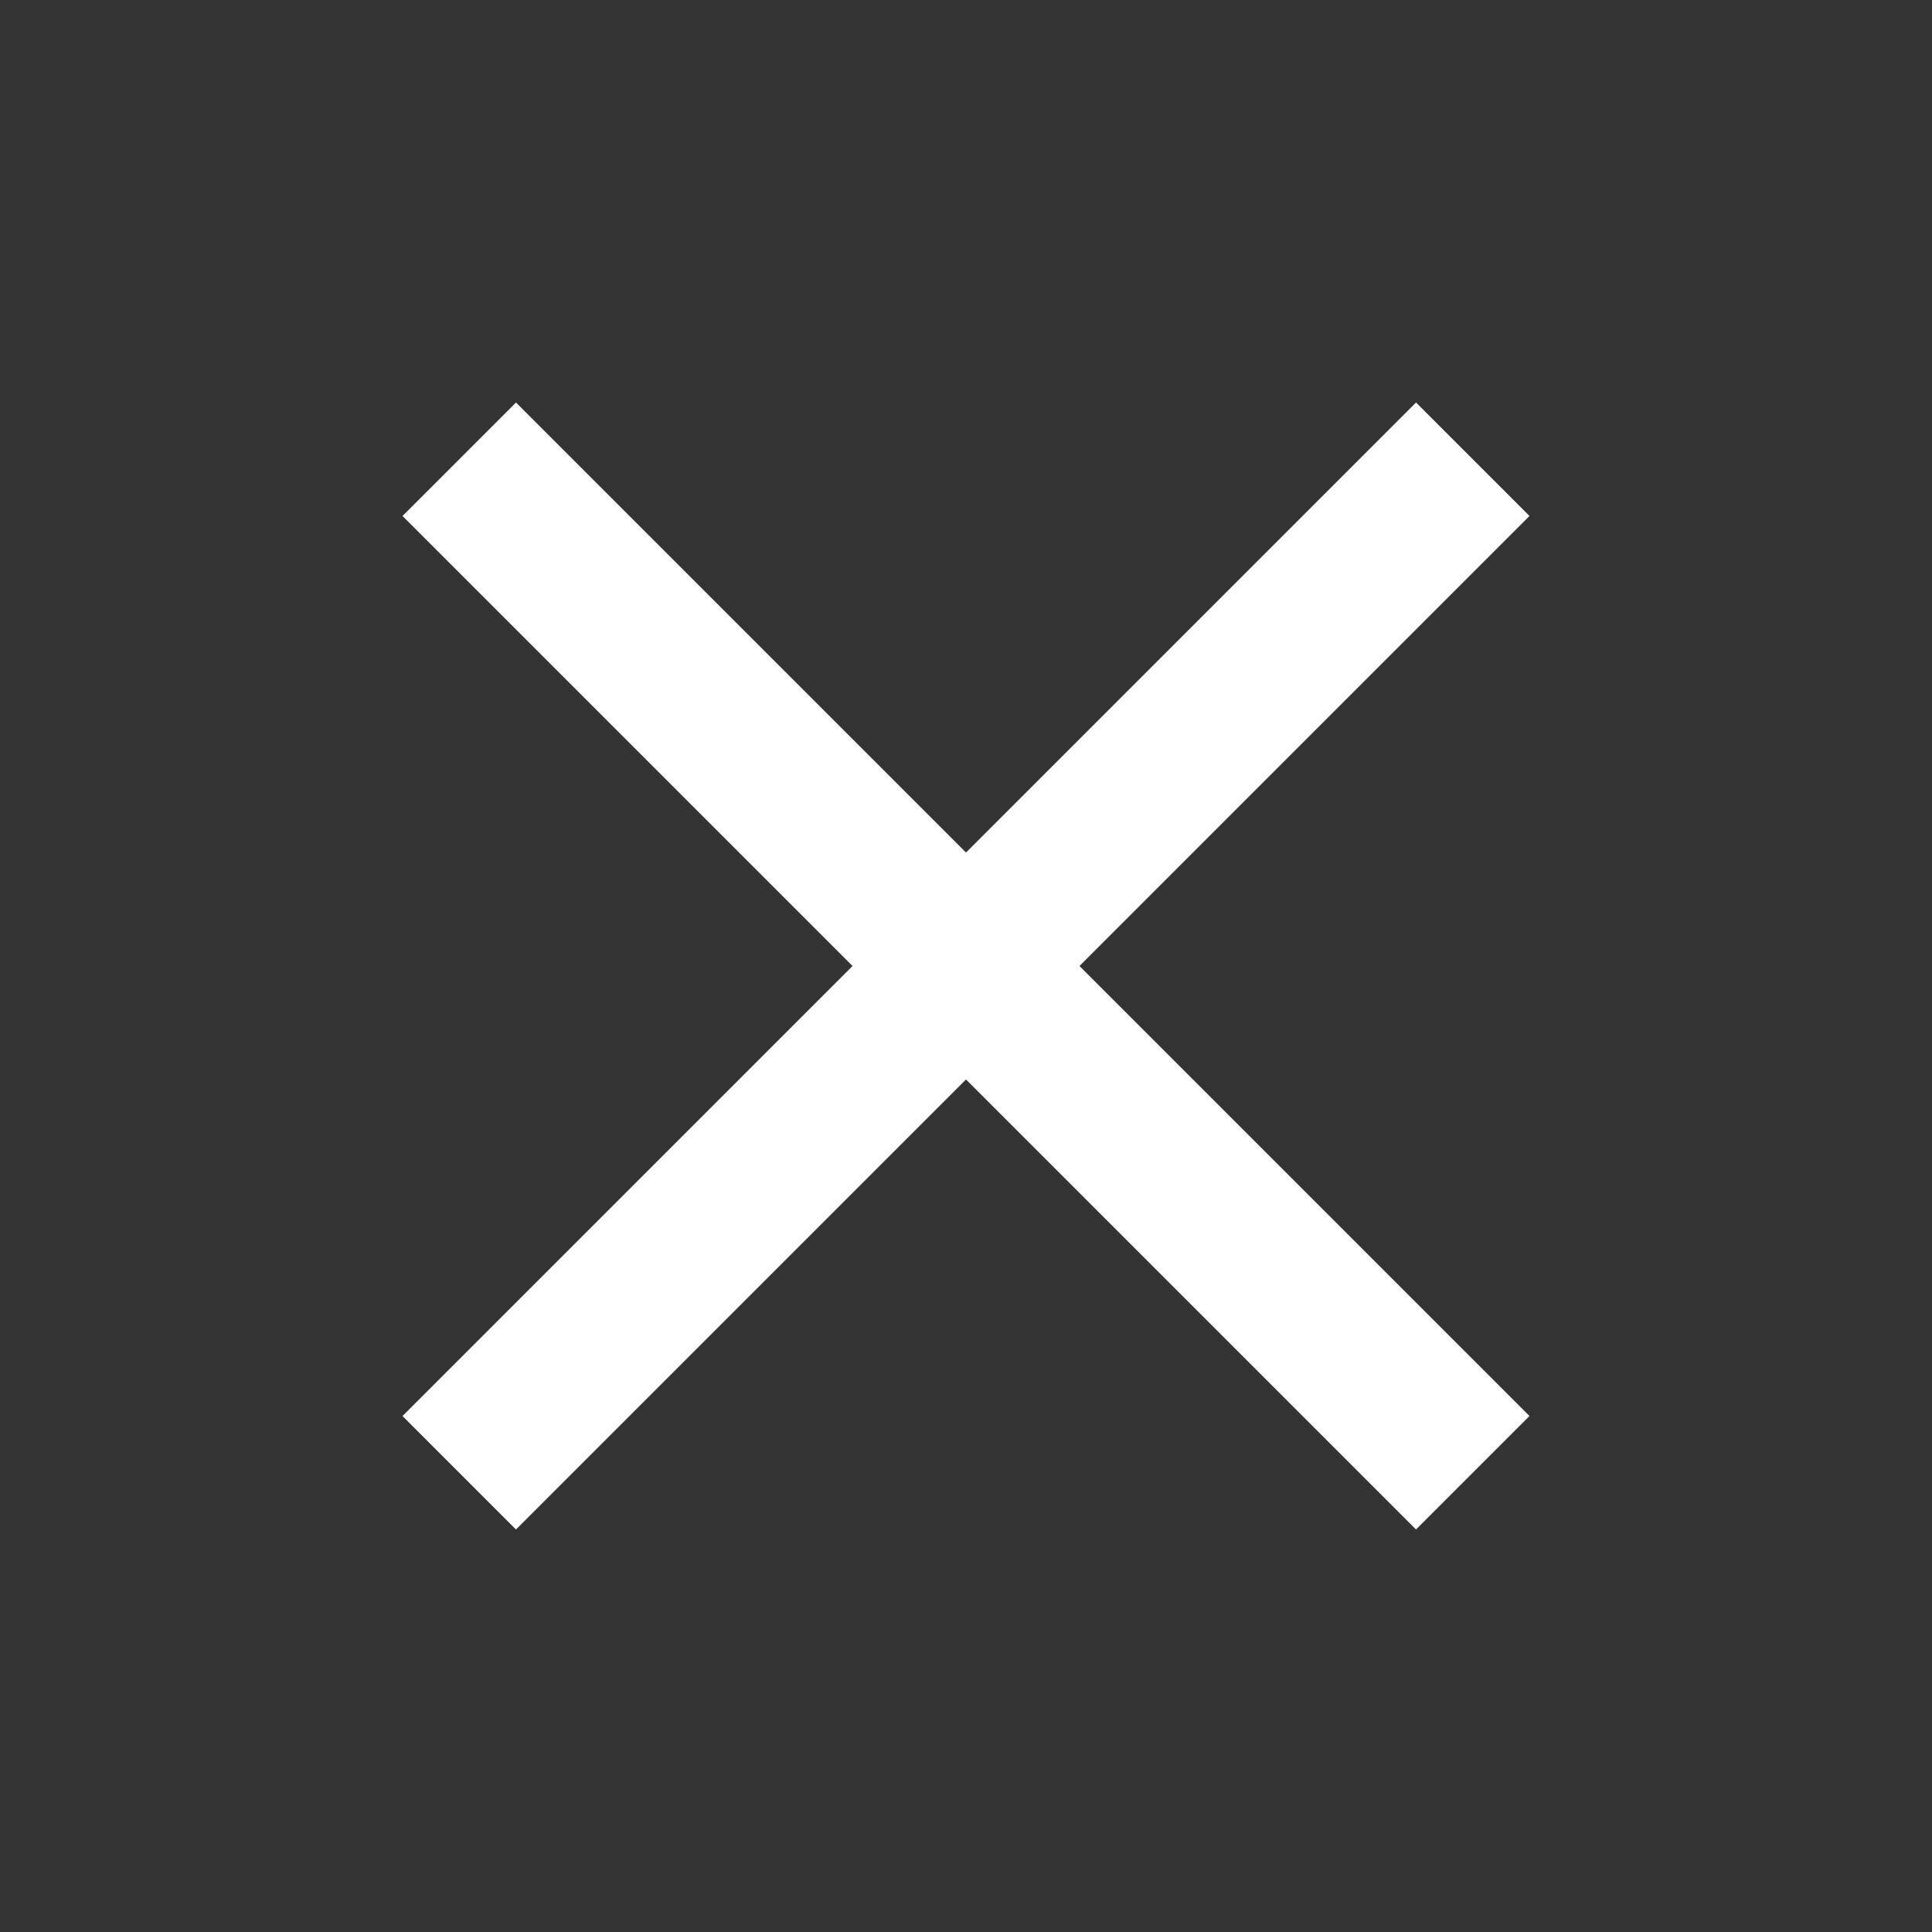 <svg width="39" height="39" viewBox="0 0 39 39" fill="none" xmlns="http://www.w3.org/2000/svg">
<rect x="0" y="0" width="39" height="39" fill="#333333" stroke="none"/>
<path d="M30.875 10.416L28.584 8.125L19.5 17.209L10.416 8.125L8.125 10.416L17.209 19.5L8.125 28.584L10.416 30.875L19.5 21.791L28.584 30.875L30.875 28.584L21.791 19.5L30.875 10.416Z" fill="white"/>
</svg>
